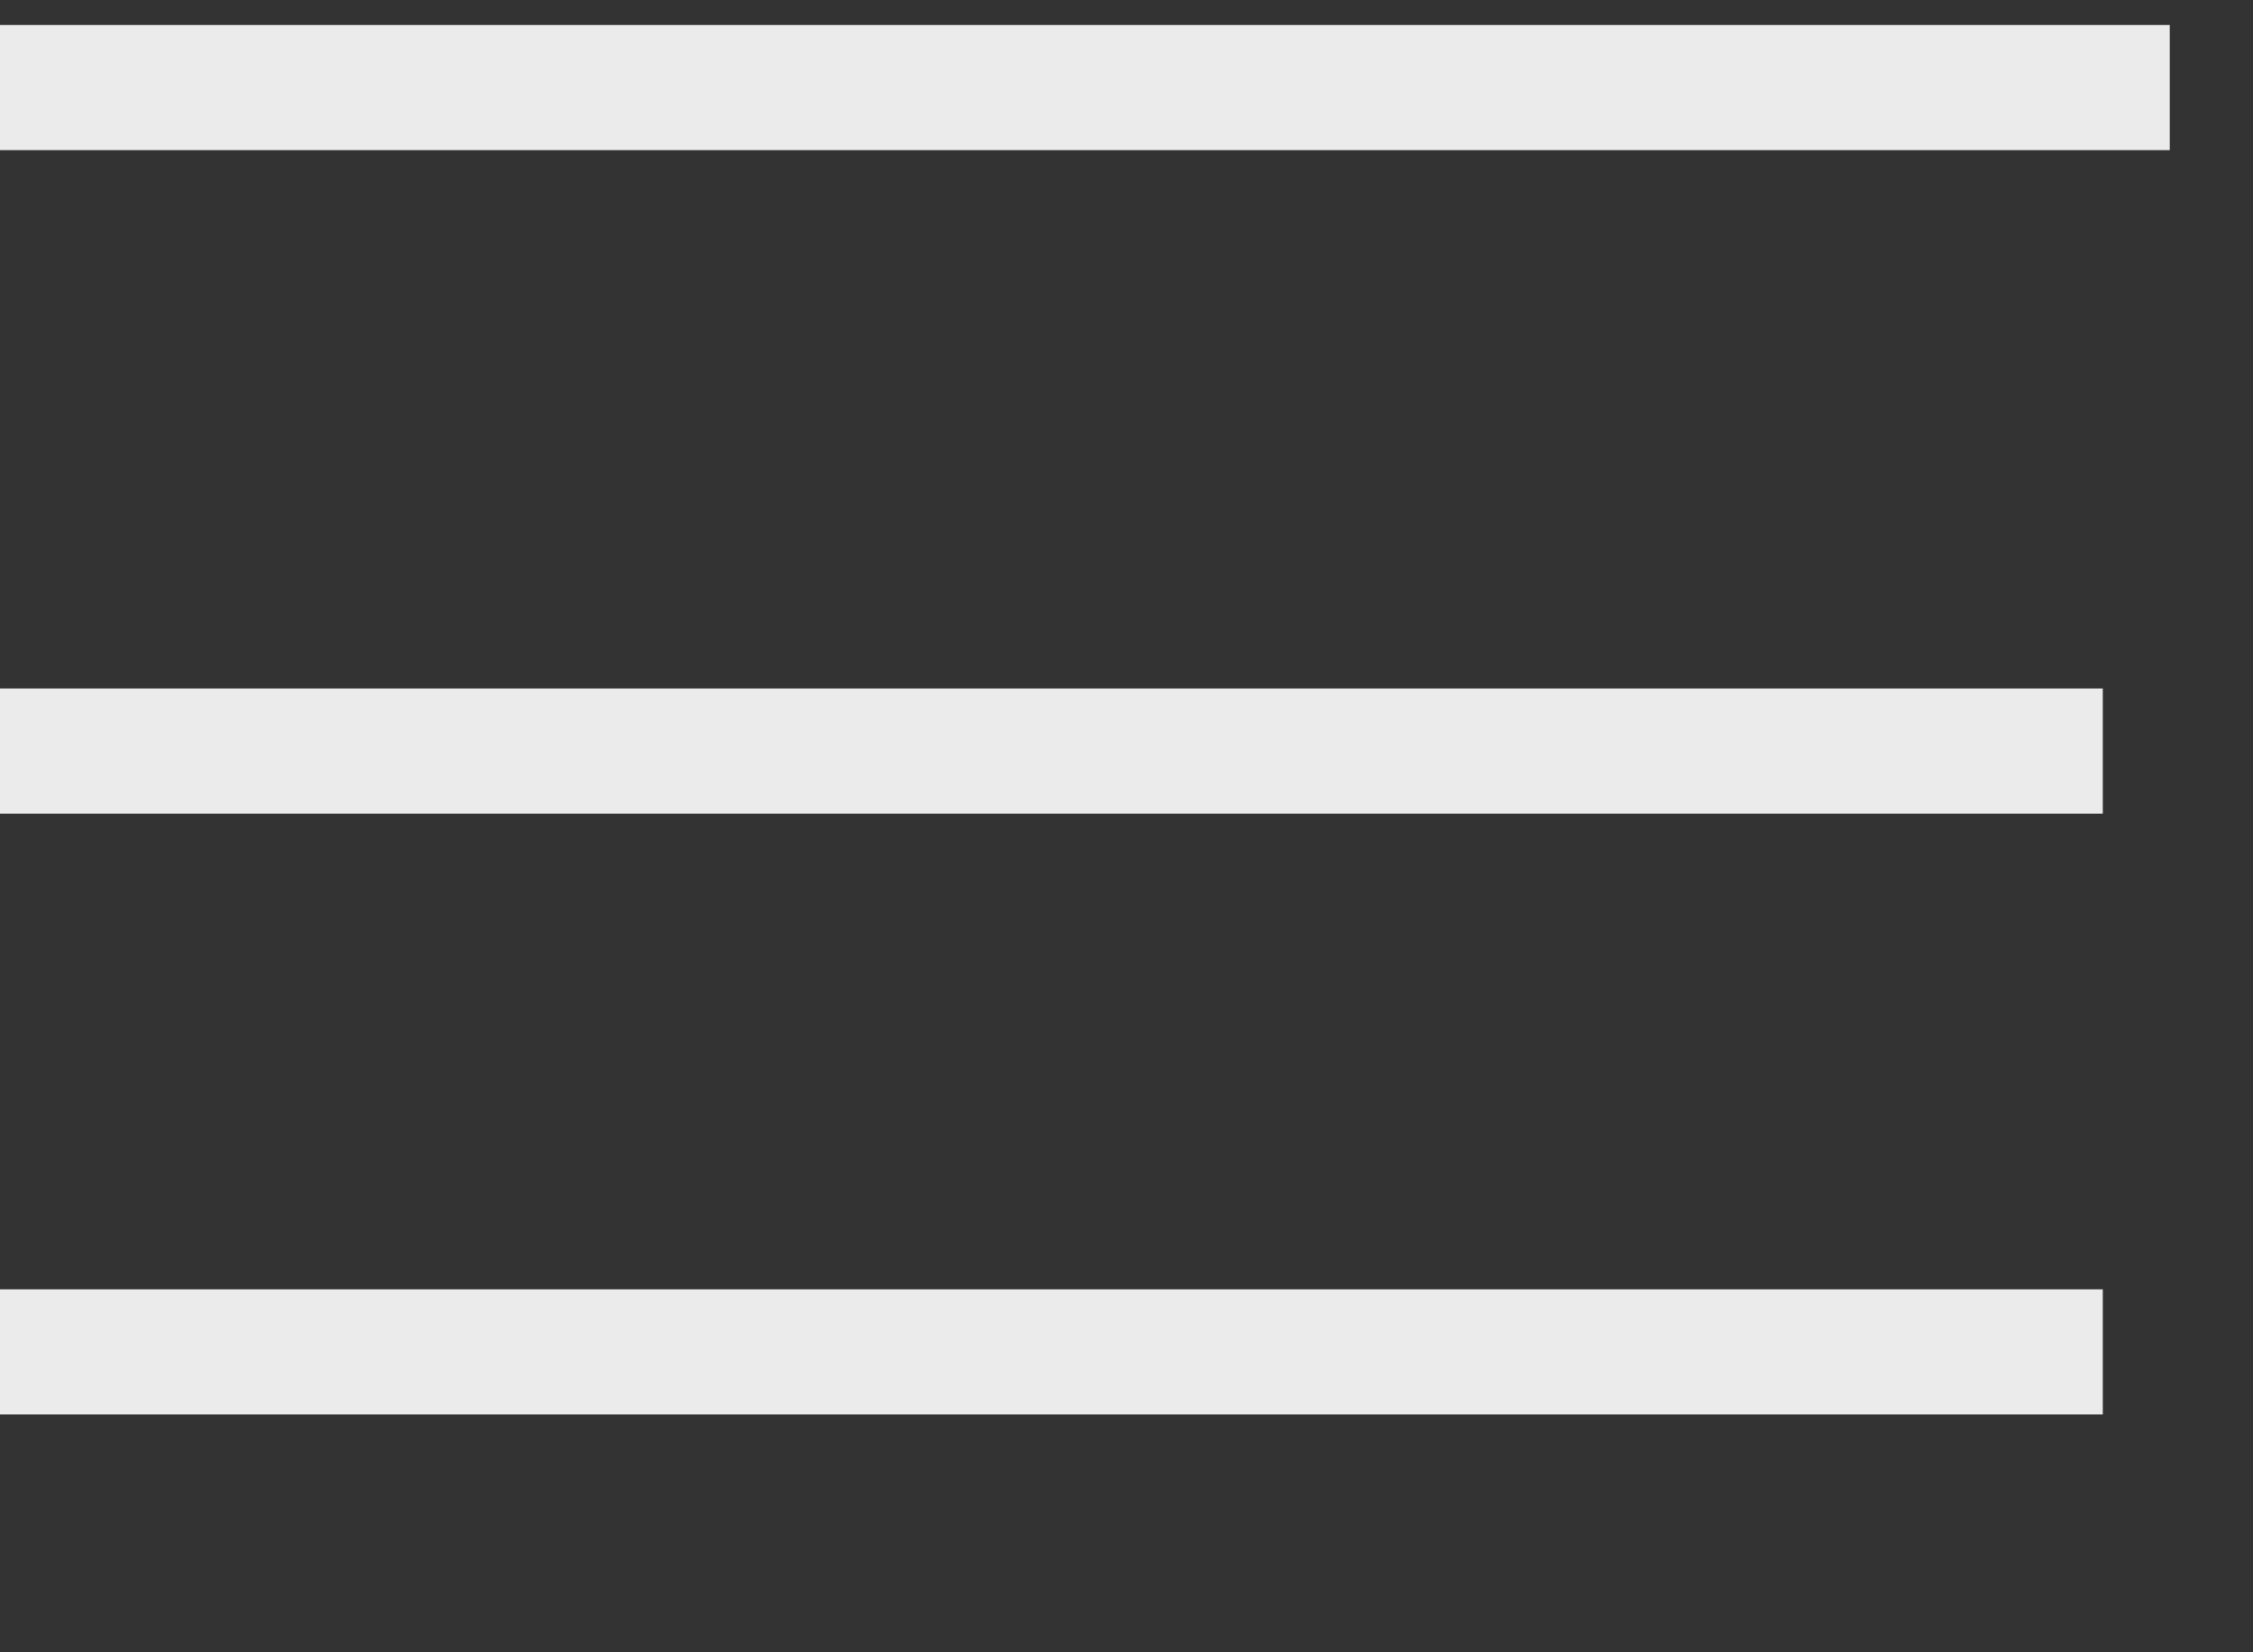 <?xml version="1.0" encoding="UTF-8"?> <svg xmlns="http://www.w3.org/2000/svg" width="15" height="11" viewBox="0 0 15 11" fill="none"><rect x="0" y="0" width="15" height="11" fill="#333333" stroke="none"/><g clip-path="url(#clip0_2037_3268)"><path d="M-0.001 0.583H14.446" stroke="#EBEBEB" stroke-width="0.833"></path><path d="M0 5L14 5" stroke="#EBEBEB" stroke-width="0.833"></path><path d="M0 9L14 9" stroke="#EBEBEB" stroke-width="0.833"></path></g><defs><clipPath id="clip0_2037_3268"><rect width="15" height="11" fill="white"></rect></clipPath></defs></svg> 